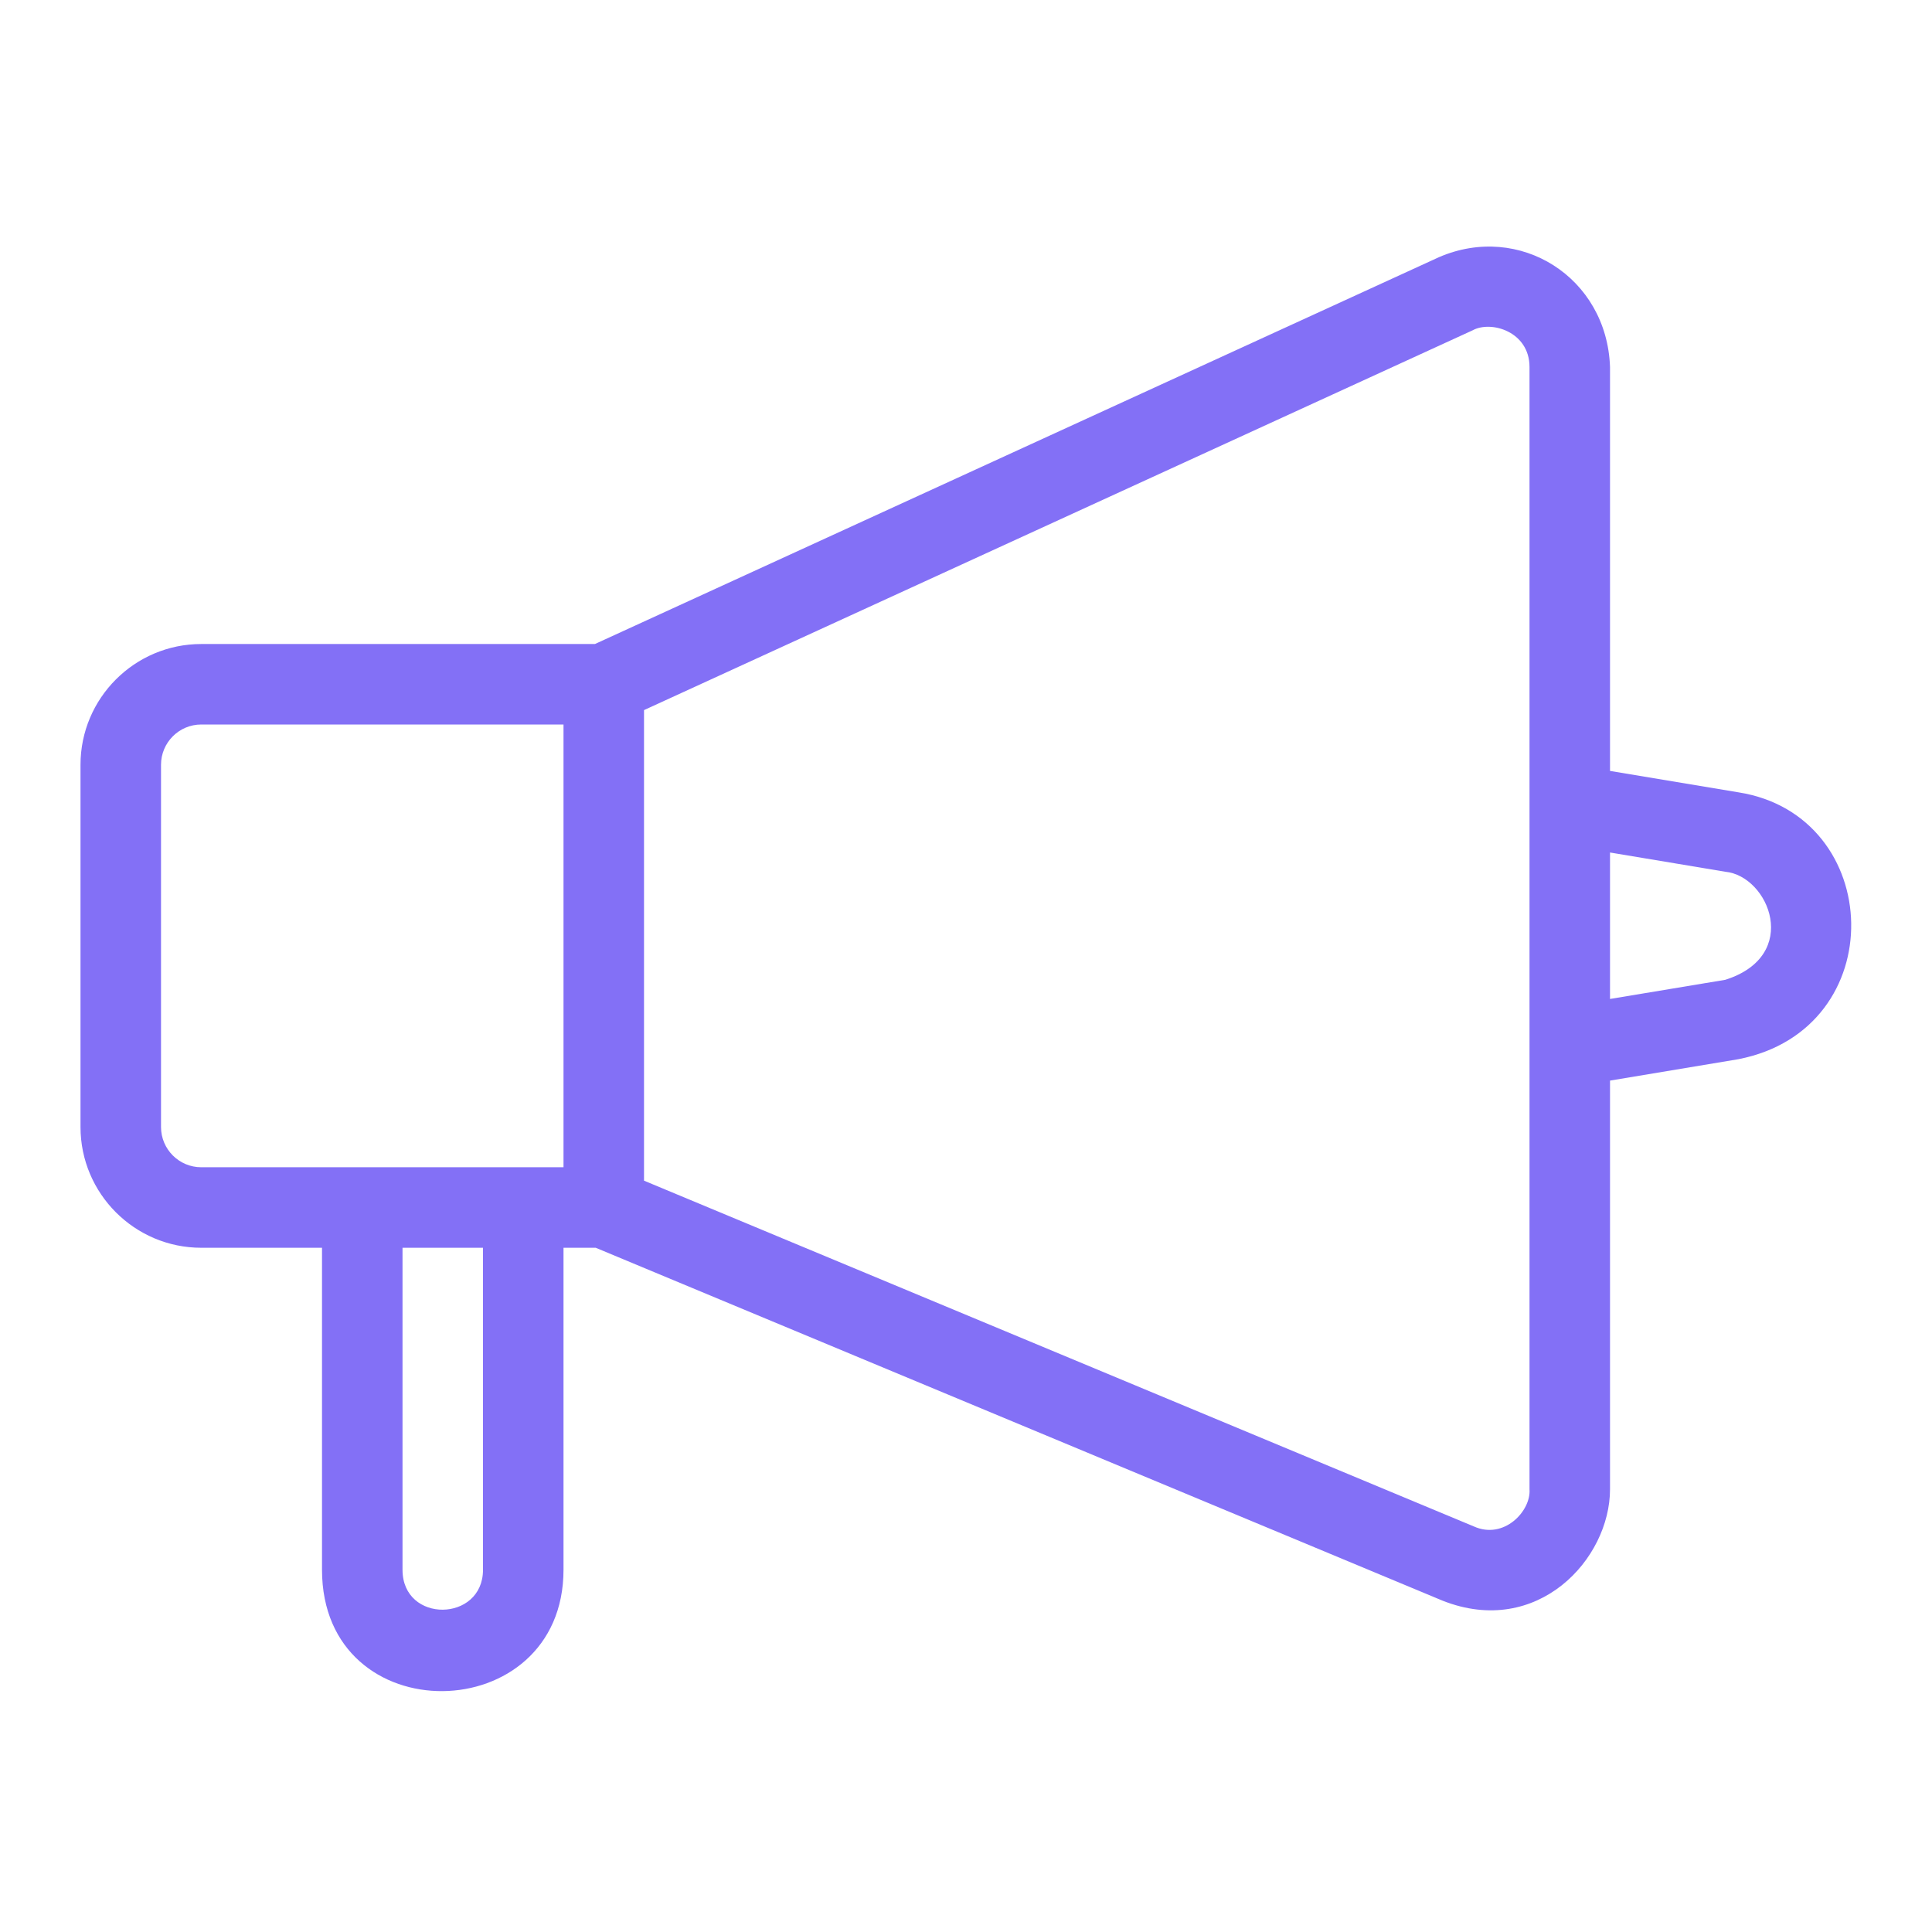 <svg xmlns="http://www.w3.org/2000/svg" width="82" height="82" viewBox="0 0 82 82" fill="none"><g id="marketing 1"><g id="Line"><path id="Vector" d="M8.542 52.959H13.667V66.625C13.667 73.588 23.917 73.399 23.917 66.625V52.959H25.284L61.236 67.941C65.252 69.523 68.334 66.179 68.334 63.209V45.864L73.785 44.955C80.328 43.677 80.003 34.609 73.785 33.629L68.334 32.72V15.575C68.202 11.764 64.493 9.435 61.073 10.916L25.251 27.334H8.542C5.716 27.334 3.417 29.633 3.417 32.459V47.834C3.417 50.659 5.716 52.959 8.542 52.959ZM20.5 66.625C20.5 68.86 17.084 68.911 17.084 66.625V52.959H20.5V66.625ZM73.225 36.999C75.08 37.179 76.462 40.561 73.225 41.586L68.334 42.399V36.183L73.225 36.999ZM62.498 14.022C63.285 13.587 64.917 14.075 64.917 15.575V63.209C64.987 64.128 63.836 65.365 62.551 64.785L27.334 50.111V30.139L62.498 14.022ZM6.834 32.459C6.834 31.517 7.599 30.75 8.542 30.75H23.917V49.542H8.542C7.599 49.542 6.834 48.775 6.834 47.834V32.459Z" fill="#8370F6"></path></g></g></svg>